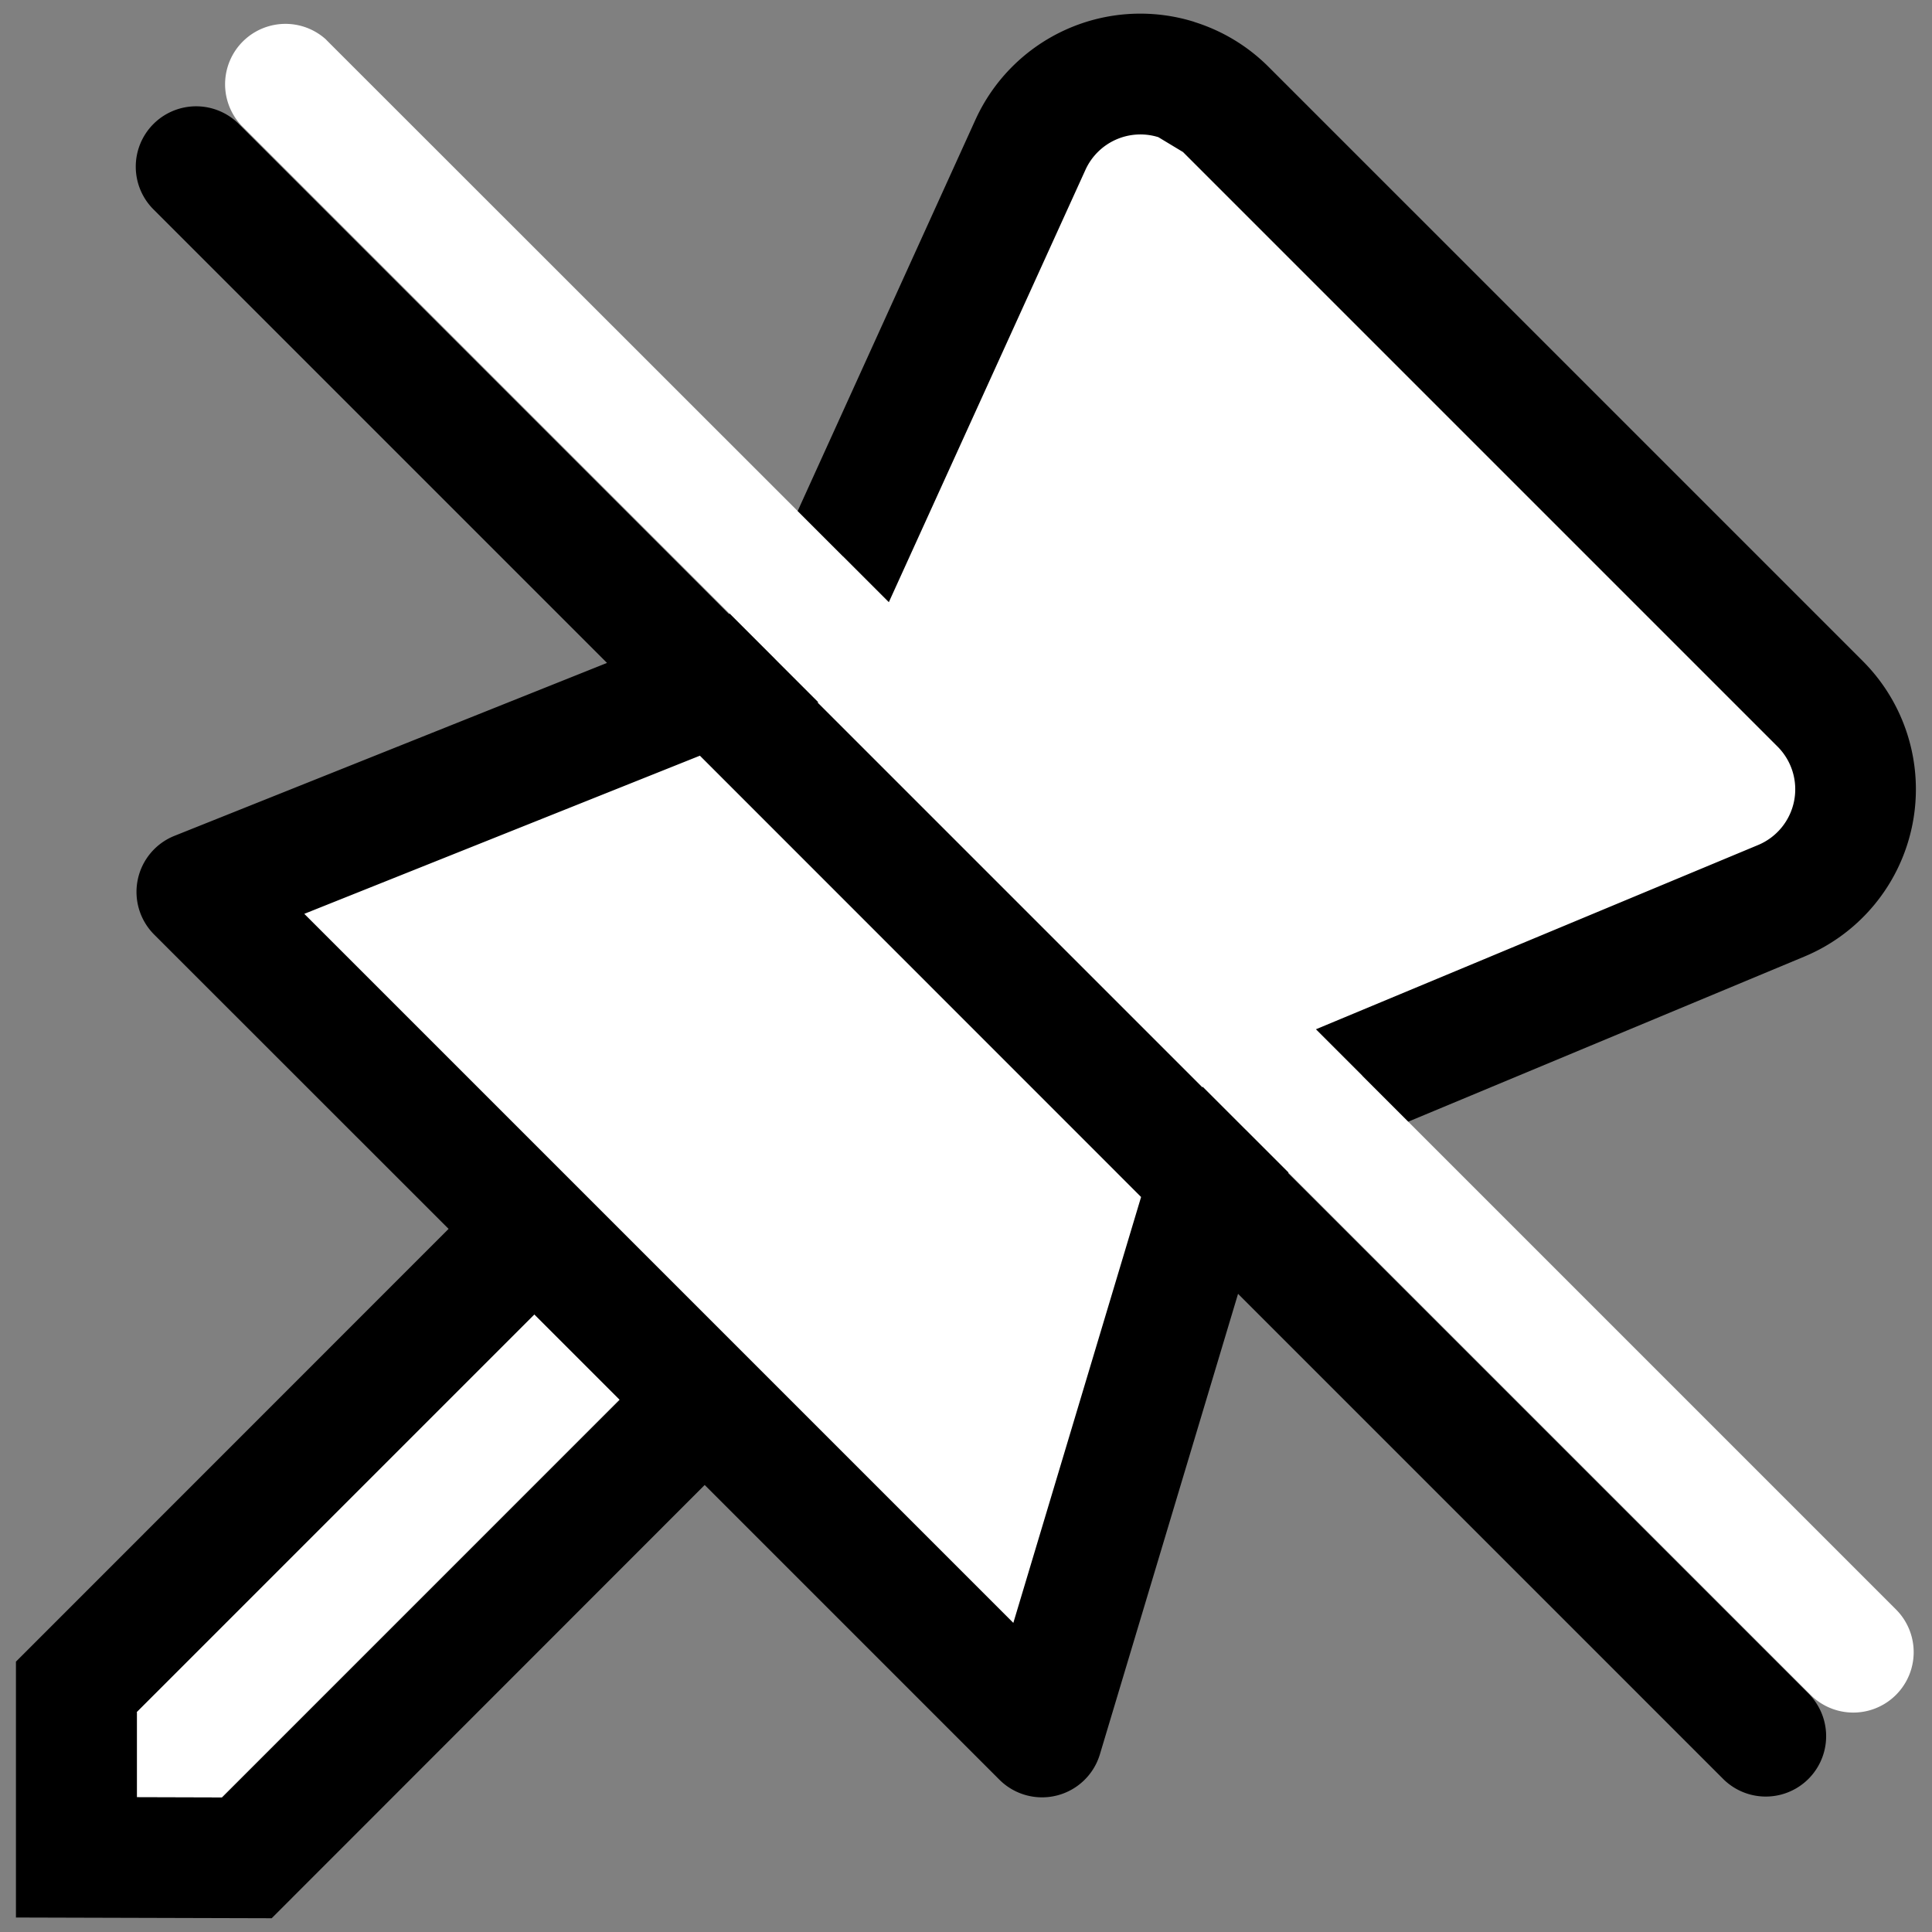 <svg xmlns="http://www.w3.org/2000/svg" fill="none" viewBox="0 0 16 16">
  <rect x="0" y="0" width="16" height="16" fill="#808080" stroke="none"/>
  <path fill="#fff" fill-rule="evenodd" d="M2.703.33a.5.5 0 0 0-.707.706l4.419 4.42c-.05.03-.102.057-.157.079L1.63 7.385l3.146 3.147-3.646 3.647.002.002v.703l.705.002 3.646-3.647 3.147 3.147 1.364-4.547a.998.998 0 0 1 .32-.483l4.68 4.68a.5.5 0 0 0 .708-.707L11.28 8.907l3.471-1.447a1 1 0 0 0 .323-1.63L10.15.906a1 1 0 0 0-1.617.293l-1.55 3.41L2.702.33Z"/>
  <path fill="#000" fill-rule="evenodd" d="M9.89.181a1.5 1.5 0 0 0-1.812.811l-1.472 3.24.755.755 1.628-3.58a.5.5 0 0 1 .604-.271l.204.123 4.924 4.924a.5.5 0 0 1-.161.815l-3.662 1.526.765.765 3.282-1.368a1.501 1.501 0 0 0 .483-2.445L10.504.552a1.5 1.5 0 0 0-.613-.37ZM6.038 5.085l.005-.003.733.733-.005.003 3.187 3.187L9.96 9l.711.711-.004.004 4.316 4.316a.5.5 0 0 1-.707.707l-4.023-4.023-1.144 3.813a.5.5 0 0 1-.833.21l-2.44-2.44-3.586 3.588-2.118-.006v-2.119l3.583-3.584L1.277 7.74a.5.5 0 0 1 .168-.818L5.027 5.49l-3.75-3.75a.5.5 0 1 1 .707-.707l4.053 4.053Zm-.241 1.173L2.52 7.568l5.872 5.872L9.45 9.913 5.796 6.258Zm-.665 5.335-.707-.707-3.293 3.293.002.002v.703l.705.002 3.293-3.293Z"/>
</svg>
